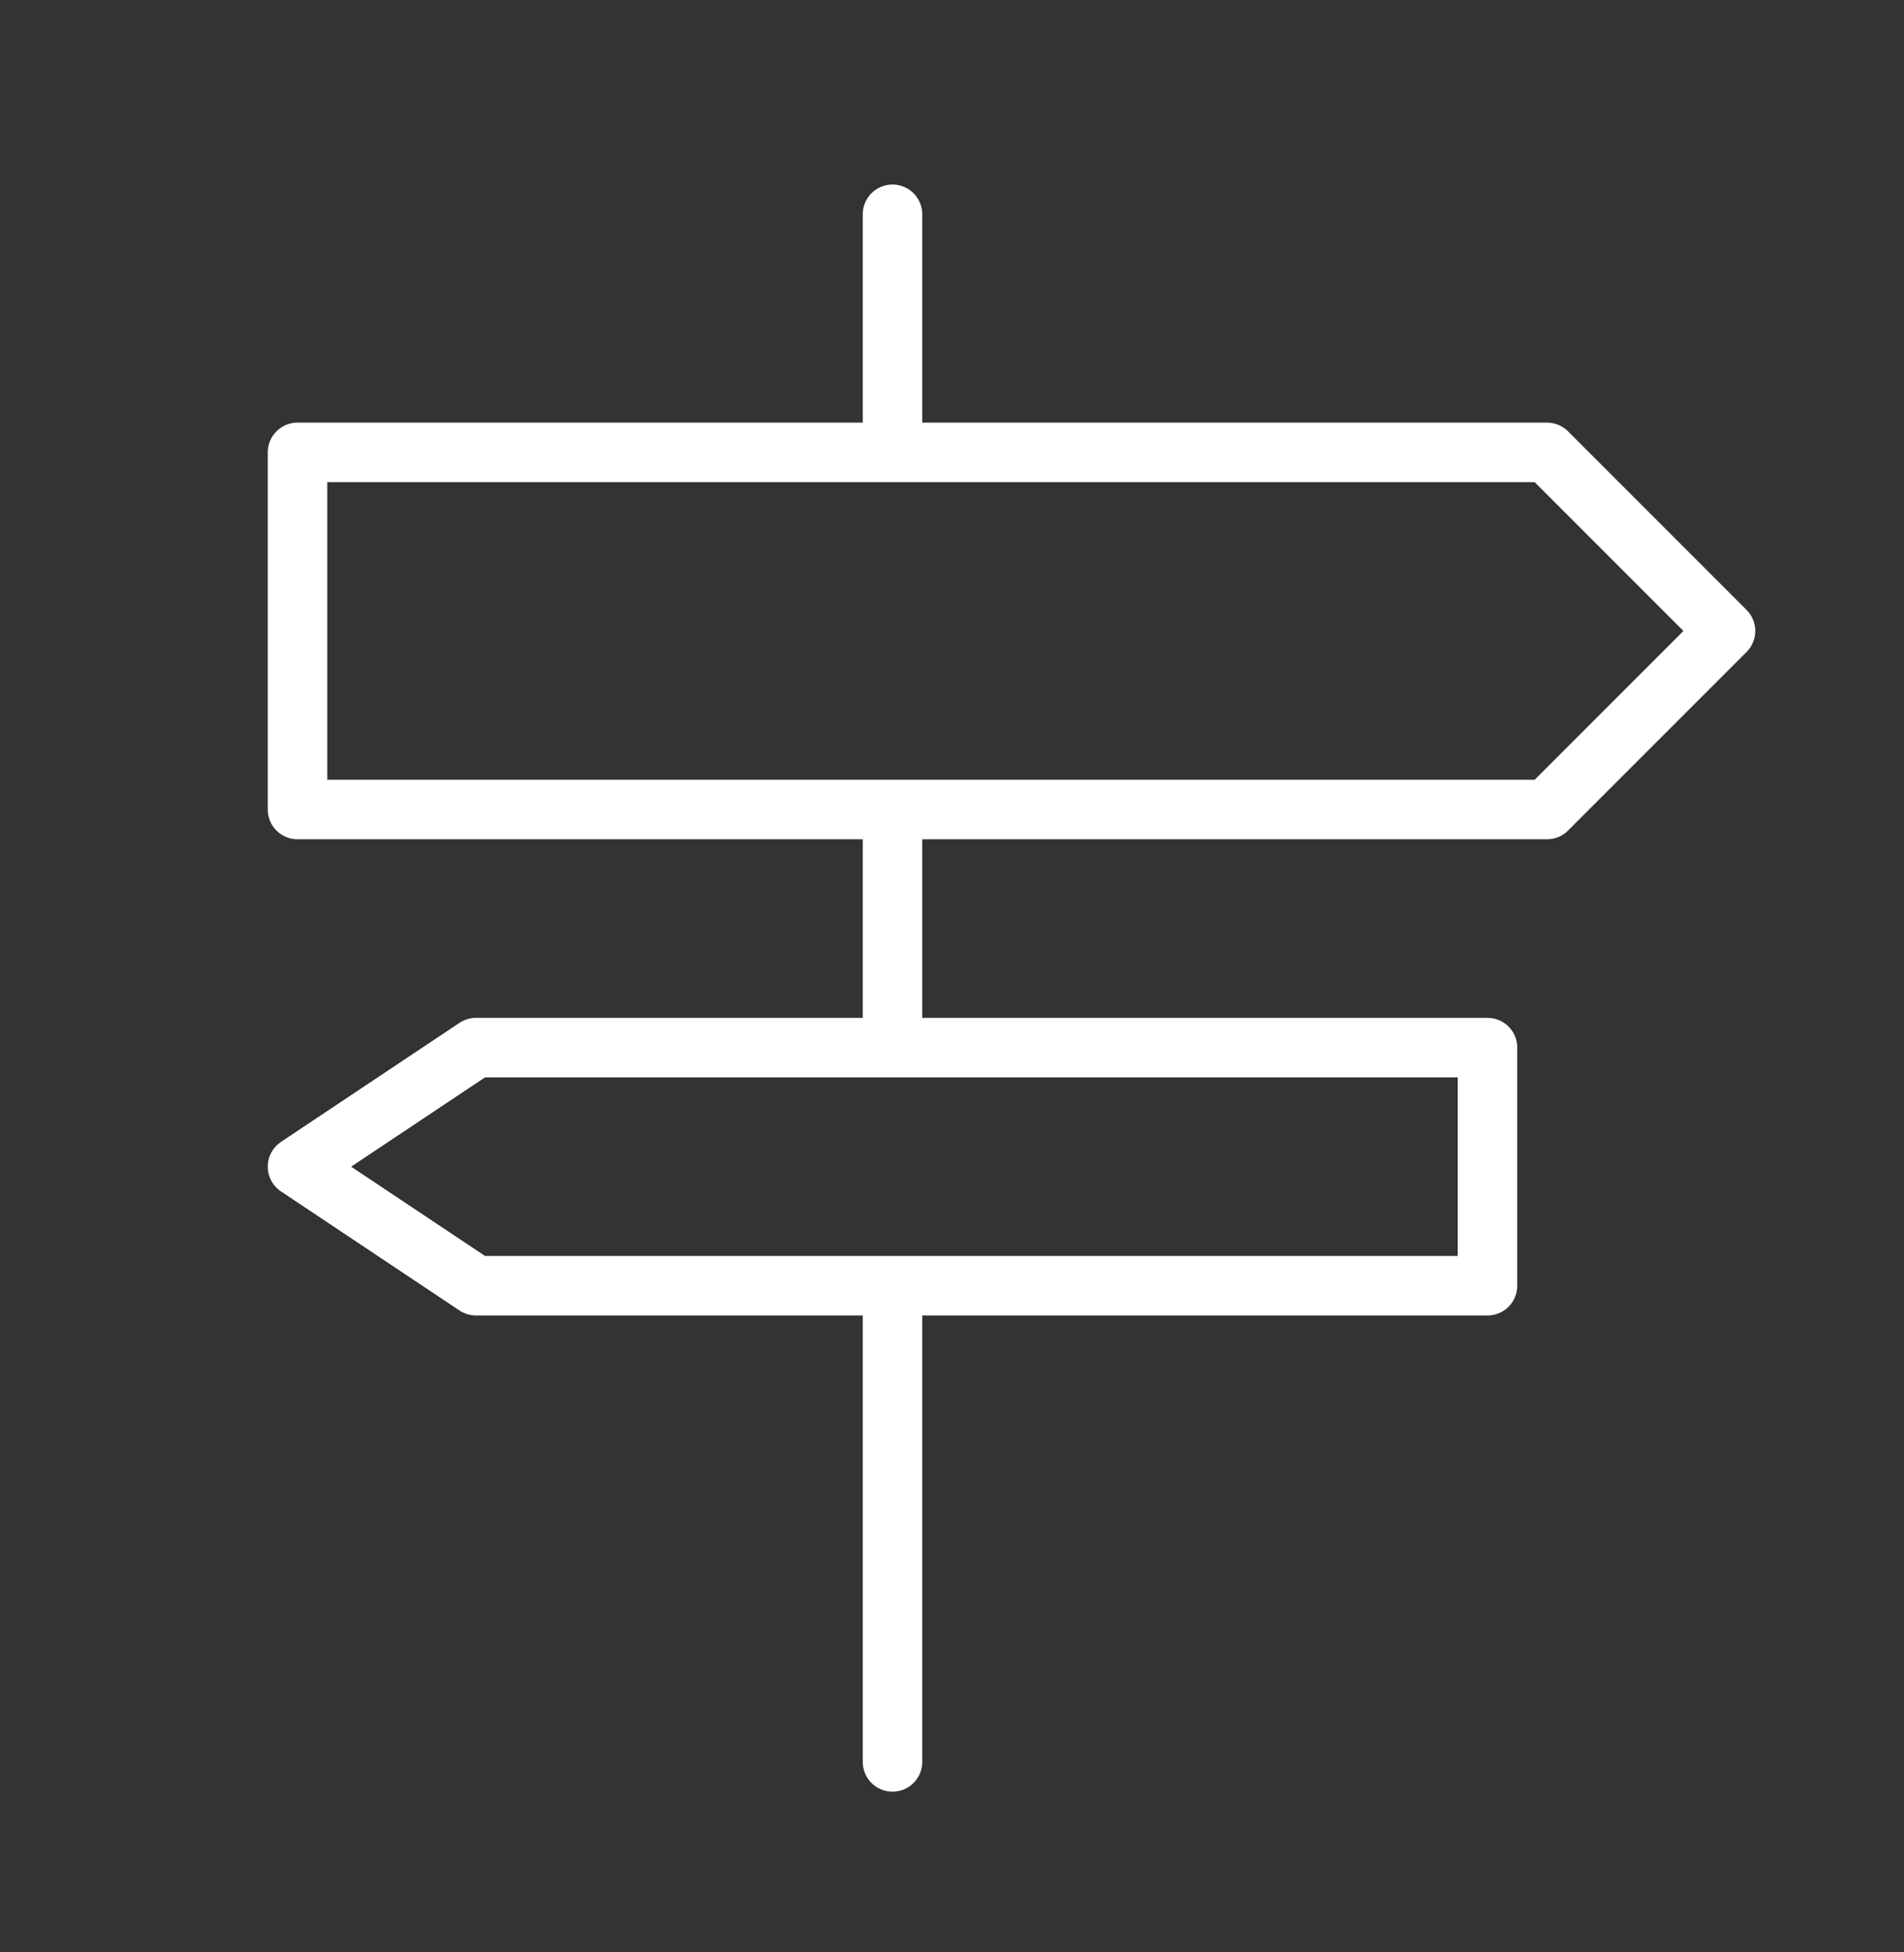 <?xml version="1.0" encoding="UTF-8"?> <svg xmlns="http://www.w3.org/2000/svg" width="40" height="41" viewBox="0 0 40 41" fill="none"><rect x="0" y="0" width="40" height="41" fill="#333333" stroke="none"/><path d="M18.75 22V17V22ZM18.75 37V27V37ZM18.75 9.5V4.5V9.5ZM32.5 17H6.25V9.5H32.5L36.25 13.25L32.5 17ZM10 27H31.25V22H10L6.25 24.5L10 27Z" stroke="white" stroke-width="1.25" stroke-miterlimit="10" stroke-linecap="round" stroke-linejoin="round"></path></svg> 